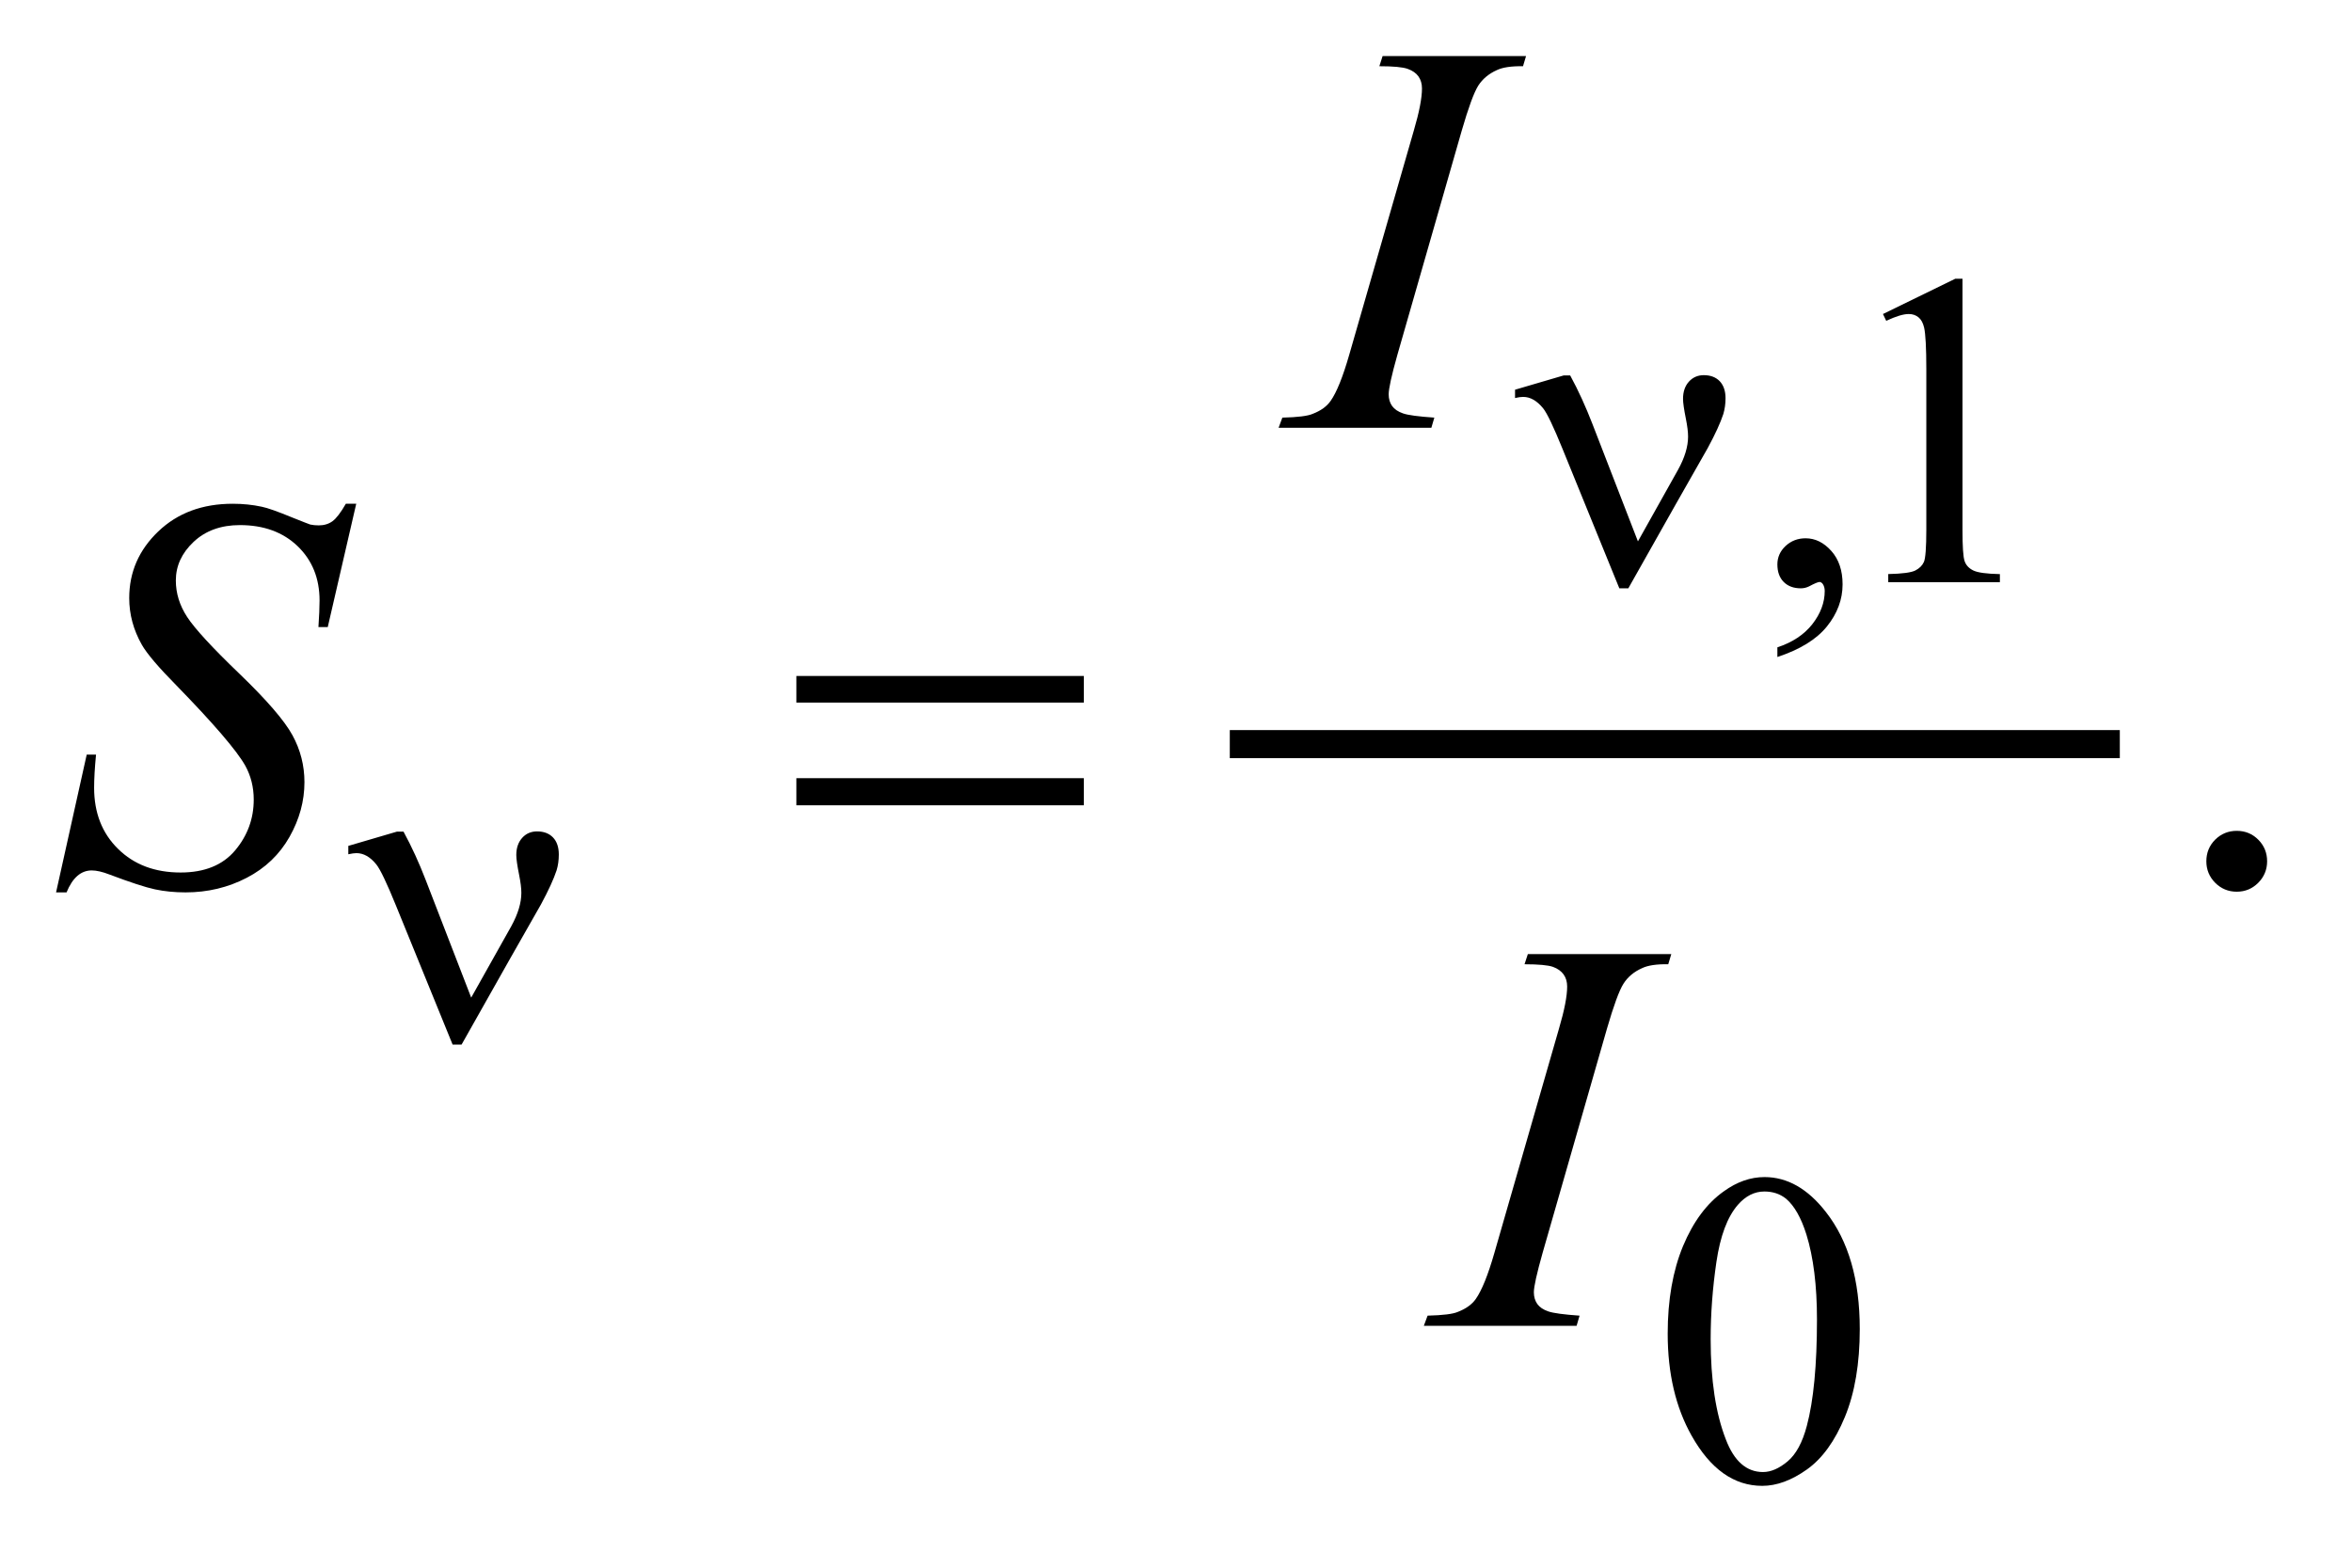<?xml version="1.0" encoding="UTF-8"?>
<!DOCTYPE svg PUBLIC '-//W3C//DTD SVG 1.0//EN'
          'http://www.w3.org/TR/2001/REC-SVG-20010904/DTD/svg10.dtd'>
<svg stroke-dasharray="none" shape-rendering="auto" xmlns="http://www.w3.org/2000/svg" font-family="'Dialog'" text-rendering="auto" width="66" fill-opacity="1" color-interpolation="auto" color-rendering="auto" preserveAspectRatio="xMidYMid meet" font-size="12px" viewBox="0 0 66 44" fill="black" xmlns:xlink="http://www.w3.org/1999/xlink" stroke="black" image-rendering="auto" stroke-miterlimit="10" stroke-linecap="square" stroke-linejoin="miter" font-style="normal" stroke-width="1" height="44" stroke-dashoffset="0" font-weight="normal" stroke-opacity="1"
><!--Generated by the Batik Graphics2D SVG Generator--><defs id="genericDefs"
  /><g
  ><defs id="defs1"
    ><clipPath clipPathUnits="userSpaceOnUse" id="clipPath1"
      ><path d="M-1 -1 L40.369 -1 L40.369 26.463 L-1 26.463 L-1 -1 Z"
      /></clipPath
      ><clipPath clipPathUnits="userSpaceOnUse" id="clipPath2"
      ><path d="M-13.782 -7.85 L-13.782 17.613 L25.587 17.613 L25.587 -7.85 Z"
      /></clipPath
    ></defs
    ><g stroke-width="0.5" transform="scale(1.576,1.576) translate(1,1) matrix(1,0,0,1,13.782,7.85)"
    ><line y2="4.402" fill="none" x1="7.365" clip-path="url(#clipPath2)" x2="22.712" y1="4.402"
    /></g
    ><g stroke-width="0.5" transform="matrix(1.576,0,0,1.576,23.293,13.945)"
    ><path d="M16.867 2.852 L16.867 2.68 C17.135 2.592 17.343 2.454 17.489 2.268 C17.635 2.081 17.71 1.884 17.71 1.676 C17.71 1.627 17.698 1.585 17.675 1.551 C17.656 1.528 17.638 1.516 17.62 1.516 C17.591 1.516 17.529 1.542 17.432 1.594 C17.385 1.617 17.336 1.629 17.284 1.629 C17.157 1.629 17.055 1.591 16.98 1.516 C16.905 1.441 16.867 1.336 16.867 1.203 C16.867 1.076 16.916 0.966 17.013 0.875 C17.111 0.784 17.23 0.738 17.369 0.738 C17.541 0.738 17.693 0.813 17.827 0.963 C17.961 1.113 18.028 1.311 18.028 1.559 C18.028 1.827 17.935 2.077 17.75 2.307 C17.565 2.537 17.271 2.719 16.867 2.852 Z" stroke="none" clip-path="url(#clipPath2)"
    /></g
    ><g stroke-width="0.5" transform="matrix(1.576,0,0,1.576,23.293,13.945)"
    ><path d="M18.747 -3.256 L20.034 -3.884 L20.163 -3.884 L20.163 0.587 C20.163 0.884 20.175 1.069 20.2 1.142 C20.224 1.215 20.275 1.271 20.353 1.31 C20.431 1.349 20.589 1.371 20.829 1.376 L20.829 1.52 L18.841 1.52 L18.841 1.375 C19.091 1.37 19.252 1.348 19.324 1.311 C19.397 1.273 19.448 1.223 19.476 1.159 C19.504 1.096 19.519 0.905 19.519 0.587 L19.519 -2.271 C19.519 -2.656 19.505 -2.904 19.48 -3.013 C19.461 -3.096 19.428 -3.158 19.38 -3.197 C19.332 -3.236 19.275 -3.256 19.206 -3.256 C19.11 -3.256 18.977 -3.215 18.805 -3.135 L18.747 -3.256 Z" stroke="none" clip-path="url(#clipPath2)"
    /></g
    ><g stroke-width="0.5" transform="matrix(1.576,0,0,1.576,23.293,13.945)"
    ><path d="M14.914 14.904 C14.914 14.3 15.006 13.78 15.187 13.343 C15.369 12.907 15.611 12.582 15.913 12.368 C16.146 12.199 16.389 12.114 16.638 12.114 C17.043 12.114 17.408 12.321 17.73 12.735 C18.133 13.248 18.334 13.943 18.334 14.821 C18.334 15.435 18.246 15.957 18.069 16.386 C17.892 16.815 17.667 17.127 17.392 17.322 C17.117 17.517 16.853 17.613 16.598 17.613 C16.094 17.613 15.674 17.315 15.339 16.718 C15.057 16.217 14.914 15.612 14.914 14.904 ZM15.679 15.001 C15.679 15.73 15.769 16.324 15.949 16.785 C16.096 17.173 16.317 17.367 16.611 17.367 C16.752 17.367 16.897 17.304 17.048 17.178 C17.199 17.052 17.314 16.84 17.392 16.543 C17.511 16.096 17.572 15.464 17.572 14.649 C17.572 14.045 17.509 13.541 17.384 13.137 C17.29 12.838 17.169 12.625 17.022 12.5 C16.915 12.414 16.787 12.371 16.635 12.371 C16.458 12.371 16.301 12.451 16.163 12.609 C15.975 12.826 15.849 13.166 15.781 13.629 C15.713 14.094 15.679 14.55 15.679 15.001 Z" stroke="none" clip-path="url(#clipPath2)"
    /></g
    ><g stroke-width="0.5" transform="matrix(1.576,0,0,1.576,23.293,13.945)"
    ><path d="M25.046 5.948 C25.198 5.948 25.326 6.001 25.431 6.107 C25.535 6.212 25.587 6.34 25.587 6.49 C25.587 6.64 25.534 6.767 25.428 6.874 C25.323 6.979 25.196 7.032 25.046 7.032 C24.896 7.032 24.769 6.979 24.663 6.874 C24.558 6.768 24.505 6.64 24.505 6.49 C24.505 6.338 24.558 6.209 24.663 6.104 C24.769 6 24.897 5.948 25.046 5.948 Z" stroke="none" clip-path="url(#clipPath2)"
    /></g
    ><g stroke-width="0.5" transform="matrix(1.576,0,0,1.576,23.293,13.945)"
    ><path d="M10.759 -1.411 L10.706 -1.23 L7.986 -1.23 L8.053 -1.411 C8.327 -1.417 8.508 -1.44 8.595 -1.479 C8.739 -1.534 8.844 -1.611 8.912 -1.708 C9.02 -1.861 9.13 -2.135 9.243 -2.528 L10.393 -6.521 C10.491 -6.853 10.539 -7.104 10.539 -7.273 C10.539 -7.357 10.518 -7.429 10.476 -7.488 C10.434 -7.547 10.37 -7.591 10.284 -7.622 C10.198 -7.653 10.03 -7.669 9.78 -7.669 L9.838 -7.85 L12.392 -7.85 L12.338 -7.669 C12.13 -7.672 11.976 -7.649 11.875 -7.601 C11.729 -7.536 11.618 -7.443 11.541 -7.323 C11.465 -7.202 11.367 -6.936 11.247 -6.522 L10.101 -2.529 C9.997 -2.161 9.946 -1.926 9.946 -1.826 C9.946 -1.744 9.967 -1.675 10.007 -1.618 C10.048 -1.561 10.112 -1.517 10.202 -1.486 C10.29 -1.455 10.477 -1.43 10.759 -1.411 Z" stroke="none" clip-path="url(#clipPath2)"
    /></g
    ><g stroke-width="0.5" transform="matrix(1.576,0,0,1.576,23.293,13.945)"
    ><path d="M-13.782 7.046 L-13.236 4.591 L-13.07 4.591 C-13.093 4.828 -13.104 5.025 -13.104 5.181 C-13.104 5.627 -12.962 5.991 -12.677 6.27 C-12.393 6.55 -12.022 6.69 -11.564 6.69 C-11.138 6.69 -10.815 6.559 -10.594 6.297 C-10.373 6.034 -10.262 5.733 -10.262 5.391 C-10.262 5.17 -10.313 4.968 -10.413 4.787 C-10.566 4.516 -10.974 4.041 -11.636 3.361 C-11.958 3.035 -12.164 2.793 -12.255 2.633 C-12.404 2.369 -12.479 2.093 -12.479 1.803 C-12.479 1.341 -12.307 0.946 -11.962 0.616 C-11.618 0.287 -11.176 0.123 -10.636 0.123 C-10.454 0.123 -10.282 0.141 -10.119 0.176 C-10.018 0.196 -9.835 0.261 -9.568 0.371 C-9.38 0.446 -9.276 0.487 -9.256 0.493 C-9.211 0.503 -9.16 0.508 -9.105 0.508 C-9.011 0.508 -8.929 0.484 -8.861 0.435 C-8.793 0.386 -8.713 0.282 -8.622 0.123 L-8.437 0.123 L-8.944 2.319 L-9.11 2.319 C-9.097 2.124 -9.09 1.966 -9.09 1.846 C-9.09 1.452 -9.22 1.13 -9.48 0.879 C-9.74 0.629 -10.083 0.503 -10.508 0.503 C-10.846 0.503 -11.121 0.603 -11.332 0.801 C-11.543 1 -11.649 1.229 -11.649 1.489 C-11.649 1.717 -11.582 1.934 -11.447 2.14 C-11.312 2.347 -11.002 2.684 -10.516 3.151 C-10.031 3.618 -9.716 3.983 -9.573 4.244 C-9.43 4.505 -9.359 4.785 -9.359 5.081 C-9.359 5.417 -9.447 5.741 -9.625 6.056 C-9.802 6.369 -10.056 6.613 -10.388 6.785 C-10.72 6.957 -11.082 7.044 -11.475 7.044 C-11.67 7.044 -11.852 7.026 -12.021 6.99 C-12.19 6.954 -12.459 6.866 -12.83 6.726 C-12.956 6.677 -13.062 6.653 -13.147 6.653 C-13.338 6.653 -13.488 6.783 -13.595 7.044 L-13.782 7.044 Z" stroke="none" clip-path="url(#clipPath2)"
    /></g
    ><g stroke-width="0.5" transform="matrix(1.576,0,0,1.576,23.293,13.945)"
    ><path d="M13.345 14.582 L13.292 14.763 L10.572 14.763 L10.639 14.582 C10.912 14.575 11.093 14.553 11.18 14.514 C11.324 14.458 11.429 14.382 11.497 14.285 C11.604 14.133 11.715 13.859 11.828 13.465 L12.978 9.472 C13.076 9.14 13.124 8.89 13.124 8.721 C13.124 8.636 13.103 8.565 13.061 8.506 C13.019 8.447 12.956 8.401 12.87 8.37 C12.784 8.34 12.615 8.324 12.365 8.324 L12.424 8.143 L14.978 8.143 L14.924 8.324 C14.716 8.32 14.562 8.344 14.461 8.392 C14.315 8.456 14.204 8.549 14.127 8.67 C14.051 8.79 13.953 9.057 13.833 9.47 L12.687 13.463 C12.583 13.831 12.531 14.066 12.531 14.166 C12.531 14.247 12.552 14.316 12.592 14.374 C12.633 14.431 12.697 14.475 12.787 14.506 C12.876 14.537 13.063 14.562 13.345 14.582 Z" stroke="none" clip-path="url(#clipPath2)"
    /></g
    ><g stroke-width="0.5" transform="matrix(1.576,0,0,1.576,23.293,13.945)"
    ><path d="M14.384 0.793 L15.097 -0.48 C15.217 -0.696 15.277 -0.894 15.277 -1.074 C15.277 -1.155 15.264 -1.26 15.238 -1.39 C15.204 -1.559 15.187 -1.678 15.187 -1.745 C15.187 -1.872 15.222 -1.975 15.292 -2.052 C15.362 -2.129 15.45 -2.167 15.557 -2.167 C15.677 -2.167 15.771 -2.131 15.84 -2.06 C15.908 -1.988 15.944 -1.888 15.944 -1.757 C15.944 -1.655 15.93 -1.562 15.905 -1.476 C15.853 -1.317 15.76 -1.116 15.628 -0.871 L15.055 0.137 L14.213 1.629 L14.053 1.629 L13.043 -0.851 C12.882 -1.247 12.767 -1.489 12.696 -1.577 C12.586 -1.712 12.468 -1.78 12.34 -1.78 C12.304 -1.78 12.256 -1.774 12.196 -1.76 L12.196 -1.908 L13.061 -2.162 L13.178 -2.162 C13.324 -1.894 13.454 -1.607 13.572 -1.303 L14.384 0.793 Z" stroke="none" clip-path="url(#clipPath2)"
    /></g
    ><g stroke-width="0.5" transform="matrix(1.576,0,0,1.576,23.293,13.945)"
    ><path d="M-6.39 8.918 L-5.676 7.646 C-5.557 7.429 -5.497 7.232 -5.497 7.052 C-5.497 6.971 -5.51 6.865 -5.536 6.736 C-5.57 6.566 -5.587 6.448 -5.587 6.38 C-5.587 6.252 -5.552 6.151 -5.482 6.073 C-5.412 5.995 -5.323 5.958 -5.217 5.958 C-5.097 5.958 -5.003 5.994 -4.934 6.065 C-4.865 6.136 -4.83 6.239 -4.83 6.369 C-4.83 6.471 -4.843 6.564 -4.869 6.65 C-4.921 6.808 -5.014 7.01 -5.146 7.255 L-5.719 8.262 L-6.561 9.754 L-6.721 9.754 L-7.731 7.275 C-7.892 6.879 -8.008 6.636 -8.078 6.548 C-8.187 6.412 -8.306 6.345 -8.433 6.345 C-8.47 6.345 -8.517 6.352 -8.578 6.365 L-8.578 6.216 L-7.712 5.962 L-7.595 5.962 C-7.449 6.231 -7.318 6.517 -7.201 6.821 L-6.39 8.918 Z" stroke="none" clip-path="url(#clipPath2)"
    /></g
    ><g stroke-width="0.5" transform="matrix(1.576,0,0,1.576,23.293,13.945)"
    ><path d="M-0.6 3.19 L4.518 3.19 L4.518 3.664 L-0.6 3.664 L-0.6 3.19 ZM-0.6 5.01 L4.518 5.01 L4.518 5.493 L-0.6 5.493 L-0.6 5.01 Z" stroke="none" clip-path="url(#clipPath2)"
    /></g
  ></g
></svg
>
